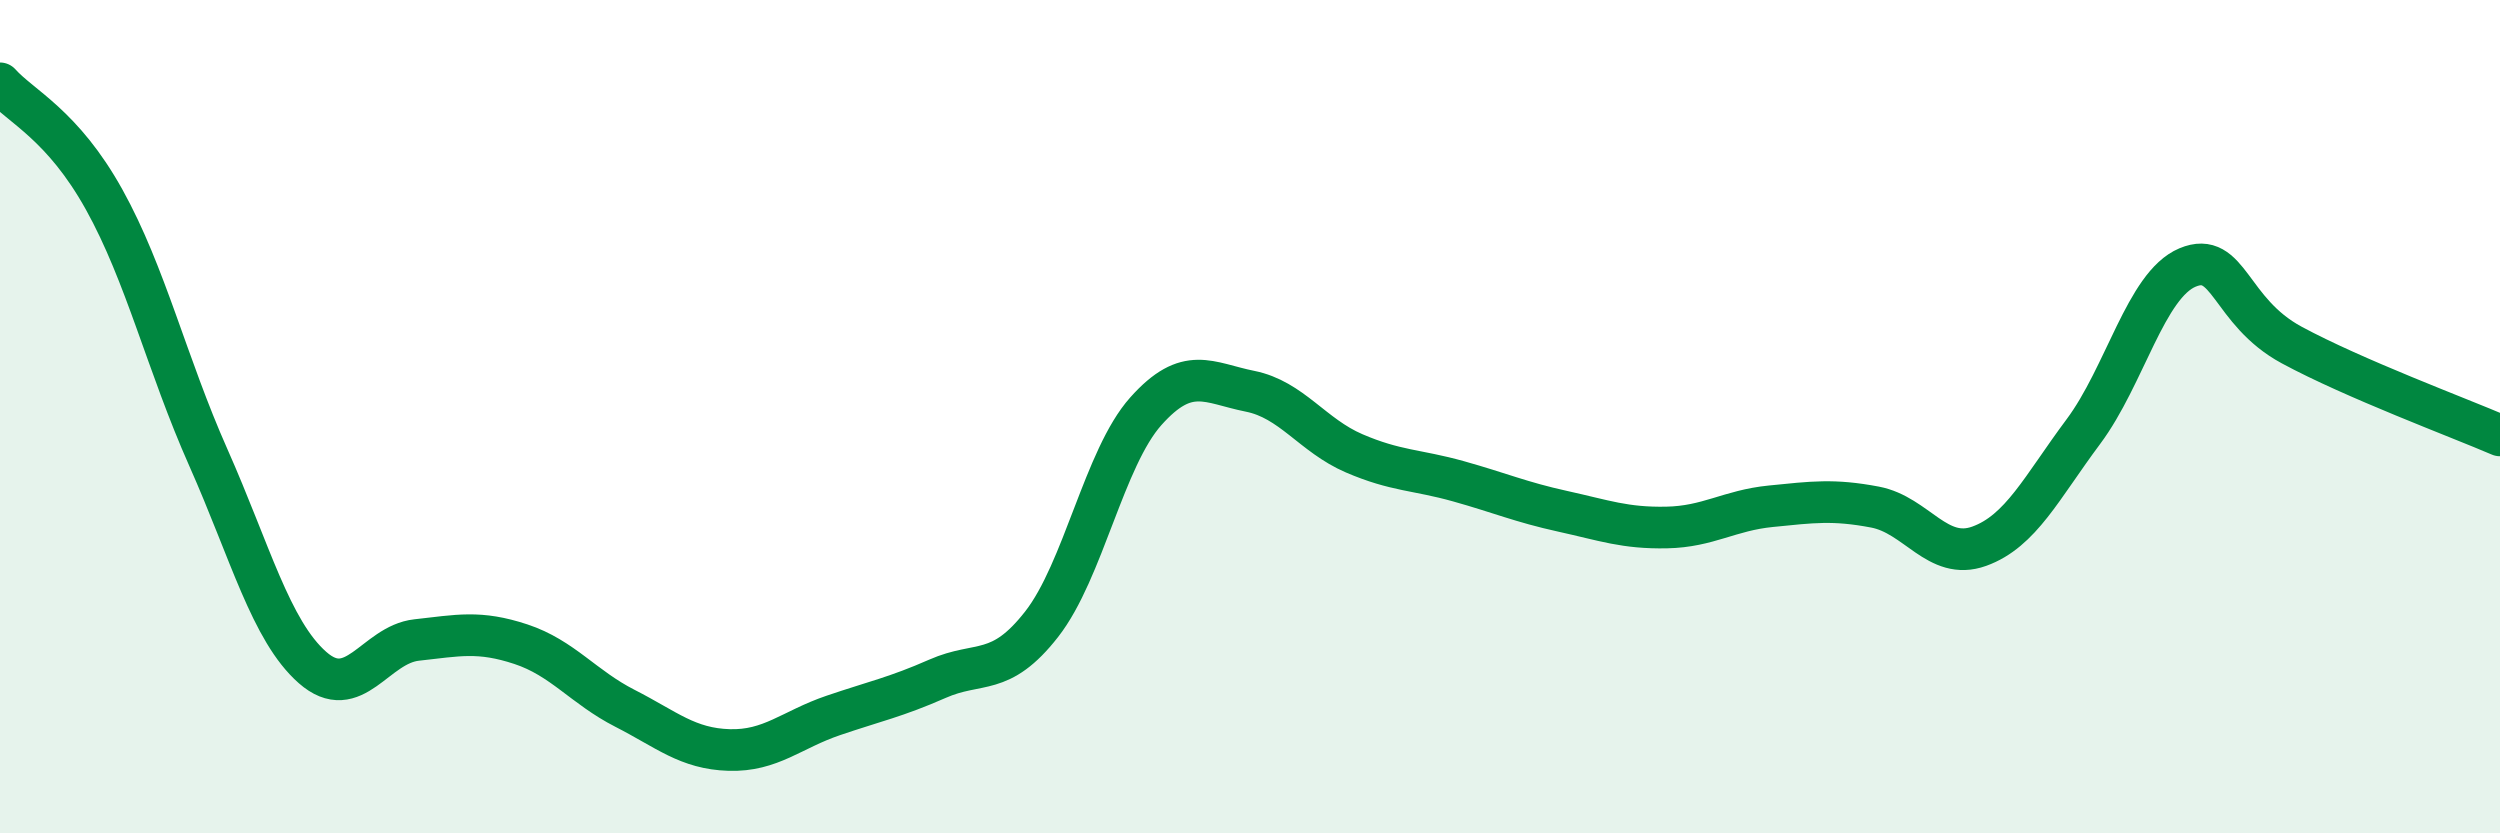 
    <svg width="60" height="20" viewBox="0 0 60 20" xmlns="http://www.w3.org/2000/svg">
      <path
        d="M 0,2 C 0.5,2.56 1.5,2.99 2.5,4.79 C 3.5,6.59 4,8.73 5,10.98 C 6,13.23 6.5,15.14 7.5,16.02 C 8.5,16.9 9,15.47 10,15.36 C 11,15.25 11.5,15.13 12.5,15.46 C 13.5,15.79 14,16.49 15,17 C 16,17.51 16.5,17.97 17.5,18 C 18.5,18.03 19,17.51 20,17.17 C 21,16.83 21.5,16.73 22.5,16.29 C 23.5,15.85 24,16.26 25,14.98 C 26,13.7 26.5,10.99 27.5,9.87 C 28.5,8.75 29,9.19 30,9.39 C 31,9.59 31.5,10.45 32.5,10.88 C 33.5,11.31 34,11.27 35,11.55 C 36,11.83 36.5,12.05 37.5,12.27 C 38.5,12.49 39,12.68 40,12.66 C 41,12.64 41.5,12.25 42.5,12.15 C 43.5,12.05 44,11.98 45,12.17 C 46,12.36 46.5,13.47 47.5,13.11 C 48.5,12.75 49,11.7 50,10.36 C 51,9.02 51.5,6.84 52.5,6.42 C 53.5,6 53.5,7.47 55,8.28 C 56.5,9.09 59,10.02 60,10.45L60 20L0 20Z"
        fill="#008740"
        opacity="0.1"
        stroke-linecap="round"
        stroke-linejoin="round"
      />
      <path
        d="M 0,2 C 0.5,2.56 1.5,2.99 2.5,4.79 C 3.5,6.59 4,8.73 5,10.98 C 6,13.23 6.5,15.14 7.5,16.02 C 8.5,16.9 9,15.47 10,15.36 C 11,15.25 11.5,15.13 12.5,15.46 C 13.5,15.79 14,16.49 15,17 C 16,17.51 16.5,17.97 17.5,18 C 18.5,18.03 19,17.51 20,17.17 C 21,16.83 21.5,16.73 22.5,16.29 C 23.5,15.85 24,16.26 25,14.98 C 26,13.7 26.5,10.99 27.5,9.87 C 28.5,8.75 29,9.19 30,9.39 C 31,9.59 31.5,10.45 32.5,10.88 C 33.5,11.31 34,11.27 35,11.55 C 36,11.83 36.5,12.05 37.5,12.27 C 38.5,12.49 39,12.68 40,12.66 C 41,12.64 41.5,12.25 42.5,12.15 C 43.5,12.05 44,11.98 45,12.17 C 46,12.36 46.5,13.47 47.5,13.11 C 48.5,12.75 49,11.7 50,10.36 C 51,9.02 51.5,6.84 52.5,6.42 C 53.5,6 53.5,7.47 55,8.28 C 56.5,9.09 59,10.02 60,10.45"
        stroke="#008740"
        stroke-width="1"
        fill="none"
        stroke-linecap="round"
        stroke-linejoin="round"
      />
    </svg>
  